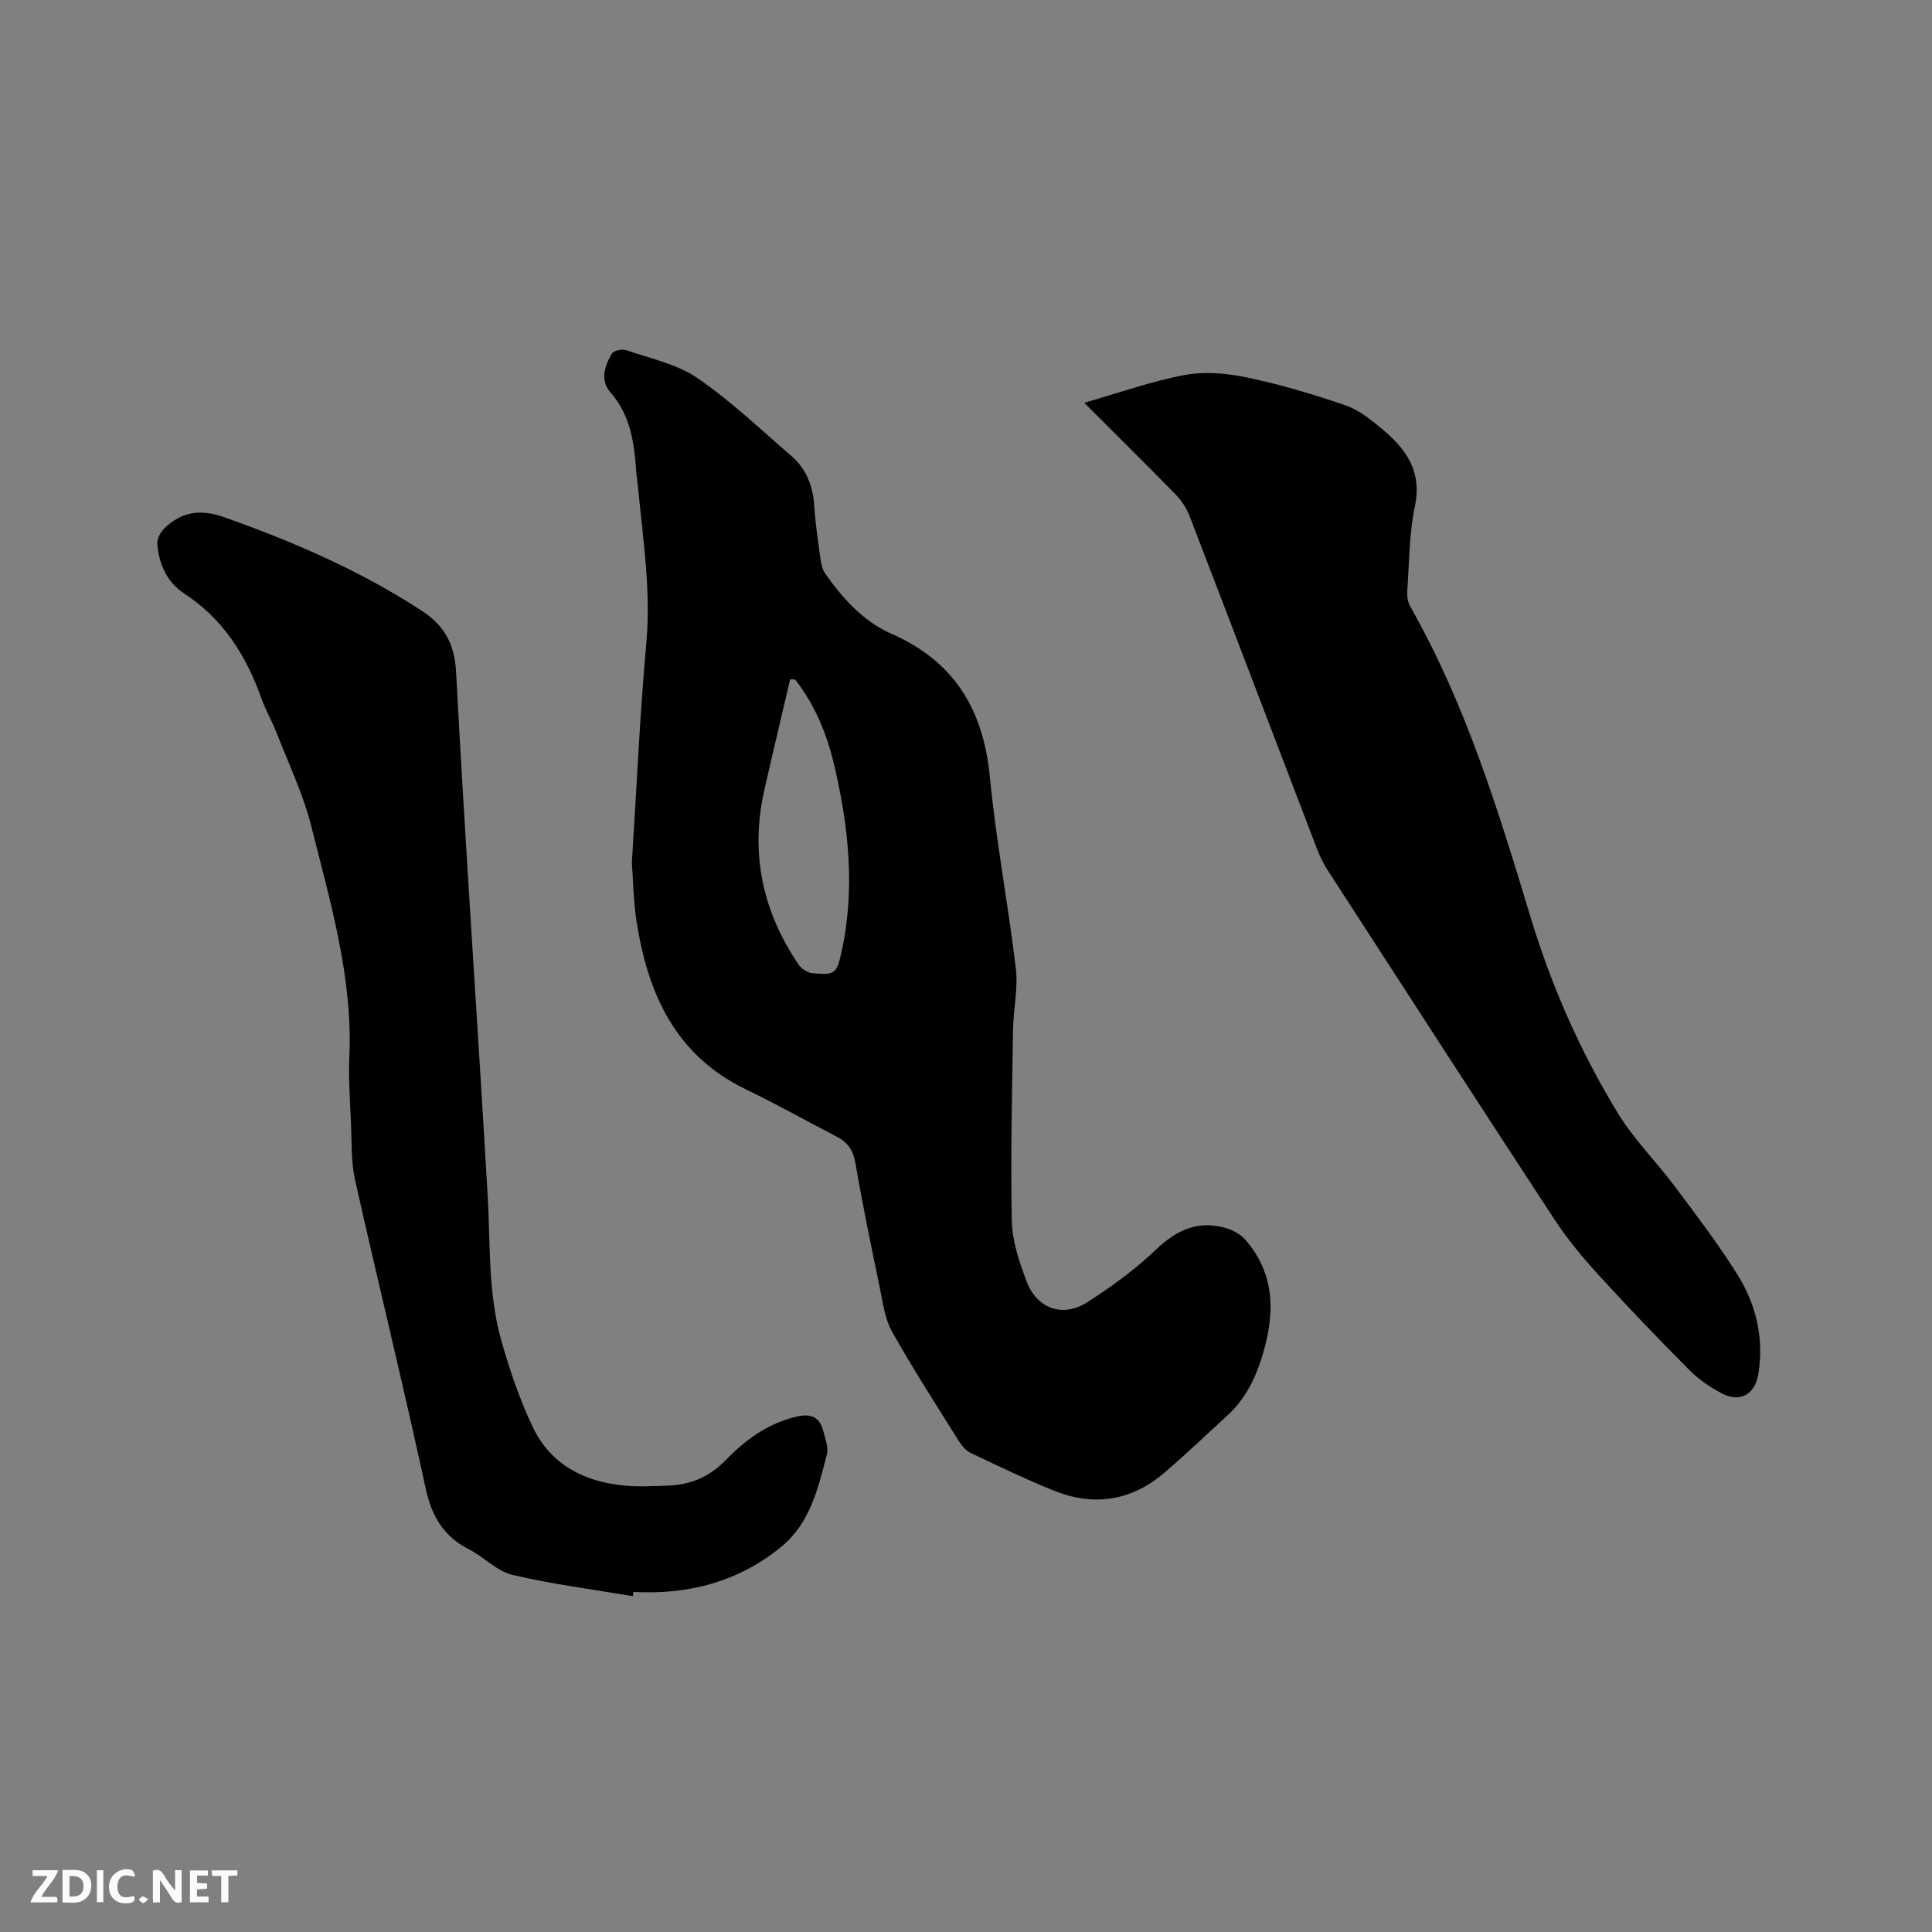 <svg enable-background="new 0 0 400 400" viewBox="0 0 400 400" xmlns="http://www.w3.org/2000/svg"><rect x="0" y="0" width="400" height="400" fill="#808080" stroke="none"/><path d="m130.82 178.6c1.01-15.79 1.65-30.62 2.99-45.39.99-10.91-.69-21.56-1.71-32.3-.11-1.16-.3-2.31-.39-3.47-.42-5.86-1.19-11.52-5.35-16.24-2.18-2.48-1.16-5.49.34-8.01.37-.63 2.13-.98 2.99-.68 4.97 1.72 10.43 2.85 14.66 5.74 6.94 4.75 13.11 10.64 19.5 16.16 3.1 2.67 4.47 6.22 4.73 10.33.24 3.8.83 7.58 1.35 11.36.13.91.4 1.89.91 2.63 3.63 5.2 7.96 9.95 13.73 12.49 13.09 5.76 19.03 15.75 20.37 29.66 1.29 13.27 3.81 26.42 5.38 39.67.49 4.13-.52 8.41-.58 12.62-.2 13.23-.53 26.46-.25 39.68.09 4.21 1.57 8.54 3.1 12.55 2.12 5.55 7.46 7.43 12.45 4.25 5.04-3.2 9.95-6.79 14.26-10.9 4.32-4.11 8.79-6.2 14.59-4.46 1.42.43 2.95 1.25 3.91 2.35 6.47 7.4 6.14 15.85 3.4 24.55-1.41 4.49-3.53 8.62-7.08 11.86-4.38 4-8.65 8.12-13.17 11.96-6.74 5.73-14.44 6.92-22.6 3.67-5.88-2.35-11.6-5.13-17.33-7.84-.97-.46-1.84-1.43-2.43-2.37-4.72-7.54-9.55-15.03-13.91-22.78-1.5-2.67-1.89-6.01-2.53-9.09-1.79-8.6-3.57-17.21-5.06-25.87-.45-2.61-1.59-4.22-3.8-5.37-6.29-3.27-12.49-6.75-18.87-9.83-14.66-7.07-20.34-19.92-22.65-34.9-.64-4.29-.69-8.66-.95-12.03zm33.8-37.92c-.34-.01-.69-.01-1.03-.02-1.79 7.68-3.64 15.35-5.37 23.05-2.92 13-.33 24.97 7.07 35.94.59.88 1.85 1.74 2.86 1.83 4.7.44 5.09.16 6.1-4.48 2.83-13 1.46-25.87-1.55-38.65-1.51-6.42-3.99-12.43-8.08-17.67z" fill="#000001"/><path d="m131.03 330.47c-8.33-1.41-16.73-2.47-24.94-4.41-3.21-.76-5.85-3.67-8.94-5.25-5.3-2.71-7.78-6.86-9.04-12.73-4.6-21.31-9.83-42.48-14.59-63.76-.85-3.78-.68-7.8-.85-11.71-.2-4.66-.54-9.34-.34-13.99.69-16.38-3.96-31.87-7.85-47.45-1.68-6.71-4.74-13.07-7.26-19.56-.92-2.37-2.23-4.58-3.08-6.97-3.16-8.88-7.9-16.47-16.01-21.77-3.54-2.31-5.25-6.08-5.56-10.28-.07-1.01.62-2.35 1.38-3.11 3.55-3.54 7.51-4.14 12.4-2.42 14.33 5.06 28.17 11.05 40.94 19.37 4.65 3.03 6.82 6.78 7.14 12.73 1.91 36.1 4.44 72.16 6.53 108.25.59 10.15.04 20.42 2.87 30.29 1.74 6.07 3.79 12.15 6.51 17.83 3.7 7.71 10.62 11.26 18.93 12.04 2.94.28 5.93.11 8.89.02 4.7-.15 8.63-1.73 12.07-5.27 4.05-4.17 8.73-7.64 14.7-9.03 3.15-.73 4.86.2 5.58 3.18.37 1.53 1.05 3.25.69 4.64-1.81 7.02-3.5 14.28-9.46 19.15-8.86 7.24-19.25 9.96-30.6 9.33-.04.31-.07.6-.11.88z" fill="#000001"/><path d="m224.47 83.39c7.35-2.1 13.98-4.48 20.82-5.75 4.14-.77 8.72-.37 12.89.51 6.9 1.46 13.72 3.47 20.39 5.77 2.8.97 5.33 3.03 7.67 4.98 4.9 4.09 8.21 8.72 6.7 15.9-1.2 5.66-1.16 11.58-1.57 17.39-.08 1.1.04 2.4.57 3.32 11.52 20.23 18.27 42.29 24.95 64.39 4.31 14.25 10.3 27.81 18.03 40.5 3.33 5.48 8.01 10.12 11.88 15.3 4.43 5.93 8.94 11.85 12.87 18.11 3.91 6.24 5.59 13.22 4.37 20.69-.68 4.17-3.79 5.98-7.54 3.99-2.38-1.26-4.73-2.82-6.62-4.72-6.5-6.54-12.89-13.19-19.1-20.01-3.26-3.58-6.38-7.37-9.03-11.42-15.67-23.92-31.19-47.94-46.73-71.95-.91-1.41-1.7-2.94-2.3-4.5-8.82-23.02-17.58-46.06-26.44-69.07-.62-1.61-1.66-3.19-2.87-4.43-6.13-6.28-12.38-12.44-18.94-19z" fill="#000001"/><g fill="#fafbfa"><path d="m37.59 393.81c-.92.31-1.52.05-2-.78-.7-1.2-1.52-2.34-2.47-3.78v4.59c-.55.03-.95.05-1.41.07-.03-.37-.06-.64-.06-.91 0-1.91 0-3.81 0-5.7 1.13-.41 1.77-.03 2.29.91.62 1.11 1.38 2.14 2.31 3.19v-4.2h1.35v6.61z"/><path d="m12.94 393.88v-6.75c1.9.19 3.93-.54 5.37 1.29.8 1.01.78 2.88.03 3.97-1.37 1.97-3.4 1.51-5.4 1.49m1.45-1.22c2.04.12 2.92-.58 2.89-2.21-.03-1.51-.98-2.19-2.89-2z"/><path d="m11.81 393.87h-5.49c.68-2.18 2.47-3.48 3.51-5.45h-3.08v-1.21h5.29c-.71 2.13-2.44 3.48-3.47 5.51.86 0 1.63.04 2.39-.01.79-.05 1.14.21.85 1.16"/><path d="m39.33 393.86v-6.61h3.7v1.07h-2.22v1.52c.68.04 1.34.09 2.07.13v1.07c-.72.05-1.38.09-2.1.14v1.48h2.4v1.19h-3.85z"/><path d="m27.71 388.56c-1.15-.3-2.46-.61-3.1.64-.37.73-.41 1.93-.06 2.67.63 1.35 1.99.93 3.17.68.35.94-.01 1.32-.93 1.46-1.62.25-3.05-.27-3.76-1.48-.73-1.24-.6-3.03.31-4.17.88-1.11 2.71-1.7 4-1.16.32.13.44.74.65 1.12-.1.08-.19.16-.28.24"/><path d="m49.15 387.24v1.07c-.59.02-1.17.05-1.87.08v5.44h-1.48v-5.44h-1.85c-.05-.4-.08-.73-.13-1.15z"/><path d="m20.06 387.21h1.33v6.62h-1.33z"/><path d="m30.68 393.25c-.49.38-.8.79-1.05.76-.32-.05-.6-.45-.9-.7.26-.24.51-.64.8-.67.29-.04.62.3 1.15.61"/></g></svg>